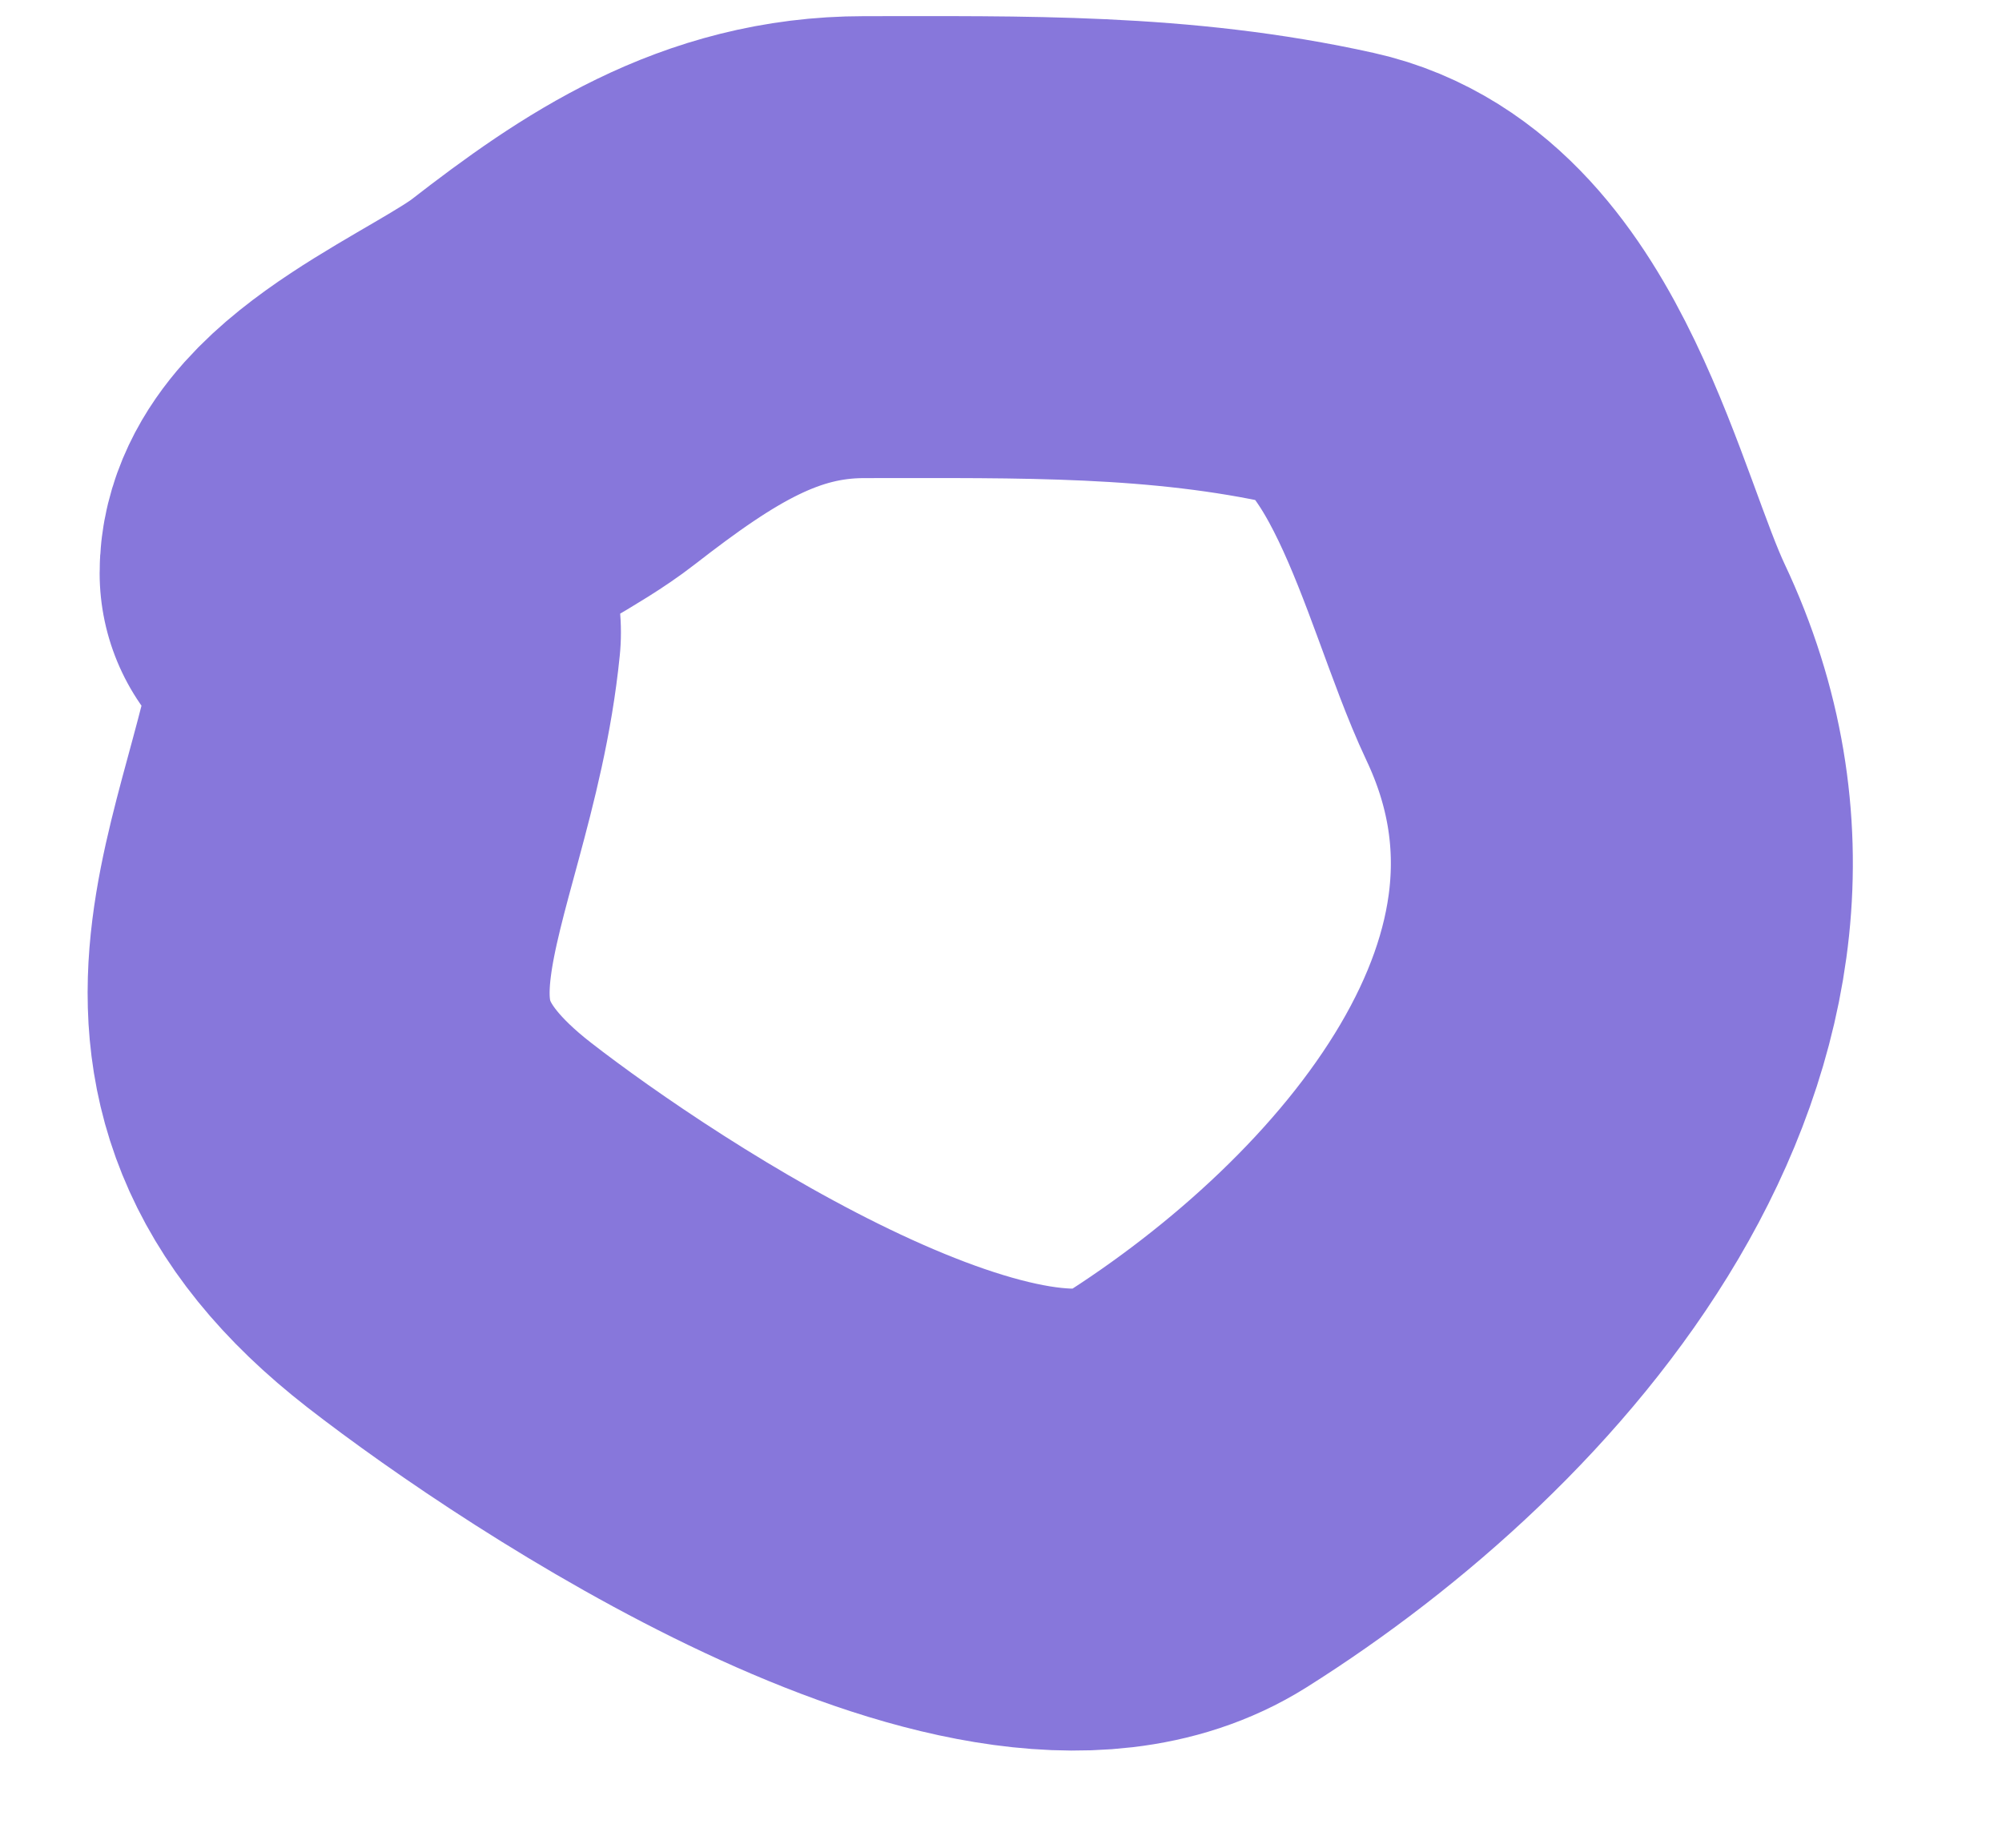 <?xml version="1.0" encoding="UTF-8"?> <svg xmlns="http://www.w3.org/2000/svg" width="13" height="12" viewBox="0 0 13 12" fill="none"> <path d="M2.532 4.107C2.378 5.646 1.374 6.756 2.917 7.956C3.859 8.688 6.504 10.432 7.686 9.688C9.411 8.602 11.273 6.506 10.23 4.299C9.887 3.572 9.582 2.027 8.595 1.808C7.598 1.586 6.63 1.605 5.611 1.605C4.804 1.605 4.208 2.002 3.591 2.481C3.182 2.8 2.147 3.199 2.147 3.722" stroke="#8777DB" stroke-width="3" stroke-linecap="round"></path> </svg> 